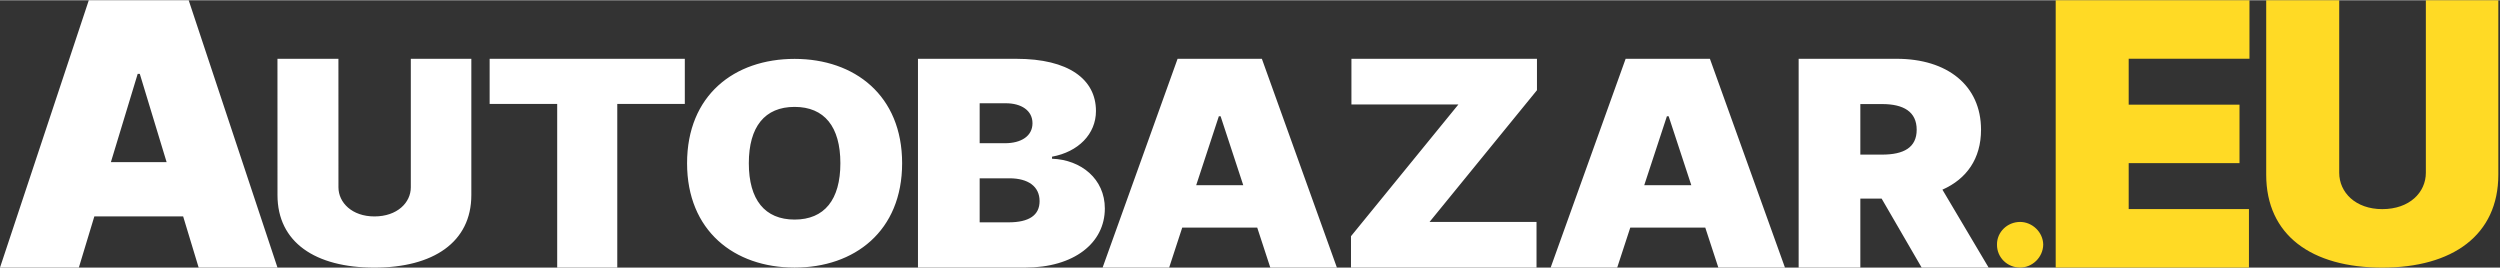 <svg width="168" height="18" viewBox="0 0 187 20" fill="none" xmlns="http://www.w3.org/2000/svg">
<rect x="0" y="0" width="187" height="20" fill="#333333" stroke="none"/>
<path d="M149.375 18.277C149.363 17.344 150.147 16.583 151.104 16.583C152.011 16.583 152.82 17.344 152.833 18.277C152.82 19.235 152.011 19.996 151.104 19.996C150.147 19.996 149.363 19.235 149.375 18.277ZM153.766 0H168.26V4.374H159.226V7.811H167.515V12.186H159.226V15.622H168.221V19.997H153.766V0ZM186.875 0V13.048C186.875 17.567 183.458 20 178.194 20C172.891 20 169.512 17.567 169.512 13.048V0H174.973V12.903C174.973 14.371 176.19 15.625 178.194 15.625C180.237 15.625 181.454 14.371 181.454 12.903V0H186.875Z" fill="#FFDA25"/>
<path d="M25.314 4.381L25.316 13.992C25.316 15.137 26.333 16.171 28.006 16.171C29.712 16.171 30.729 15.137 30.729 13.992V4.381H35.256V14.575C35.256 18.102 32.402 20 28.006 20C23.577 20 20.756 18.102 20.756 14.575L20.754 4.381H25.314ZM141.875 4.38C145.65 4.38 148.181 6.363 148.181 9.687C148.181 11.852 147.102 13.369 145.293 14.169L148.75 19.998L143.741 19.999L140.747 14.839H139.153V19.999H134.539V4.38H141.875ZM76.035 4.381C79.92 4.381 81.978 5.906 81.978 8.286C81.978 10.009 80.658 11.344 78.691 11.702V11.855C80.874 11.931 82.642 13.372 82.642 15.576C82.642 18.146 80.359 19.999 76.666 19.999H68.664V4.381H76.035ZM94.388 4.381L100.001 19.999H95.019L94.04 17.005H88.431L87.452 19.999H82.474L88.083 4.381H94.388ZM127.902 4.381L133.516 19.999H128.533L127.554 17.005H121.945L120.966 19.999H115.988L121.597 4.381H127.902ZM114.965 4.38V6.73L106.931 16.582H114.932V19.999H101.054V17.65L109.088 7.797H101.087V4.38H114.965ZM14.113 0L20.756 19.998H14.86L13.7 16.171H7.056L5.897 19.998H0L6.643 0H14.113ZM51.224 4.381V7.758H46.172V19.997H41.678V7.758H36.625V4.381H51.224ZM59.435 4.387C63.926 4.387 67.479 7.117 67.479 12.192C67.479 17.267 63.926 19.997 59.435 19.997C54.914 19.997 51.393 17.237 51.393 12.192C51.393 7.117 54.914 4.387 59.435 4.387ZM75.504 13.319H73.279V16.613H75.438C76.989 16.613 77.761 16.071 77.761 15.027C77.761 13.928 76.907 13.319 75.504 13.319ZM59.435 7.978C57.207 7.978 56.012 9.461 56.012 12.192C56.012 14.922 57.207 16.406 59.435 16.406C61.665 16.406 62.86 14.922 62.86 12.192C62.86 9.461 61.665 7.978 59.435 7.978ZM91.302 8.681H91.169L89.476 13.834H92.995L91.302 8.681ZM124.816 8.681H124.683L122.99 13.834H126.509L124.816 8.681ZM10.457 5.508H10.299L8.295 12.108H12.462L10.457 5.508ZM140.779 7.766H139.153V11.547H140.779C142.397 11.547 143.368 11.021 143.368 9.687C143.368 8.345 142.397 7.766 140.779 7.766ZM75.238 7.706H73.279V10.695H75.172C76.384 10.695 77.23 10.161 77.23 9.201C77.23 8.24 76.384 7.706 75.238 7.706Z" fill="white"/>
</svg>
